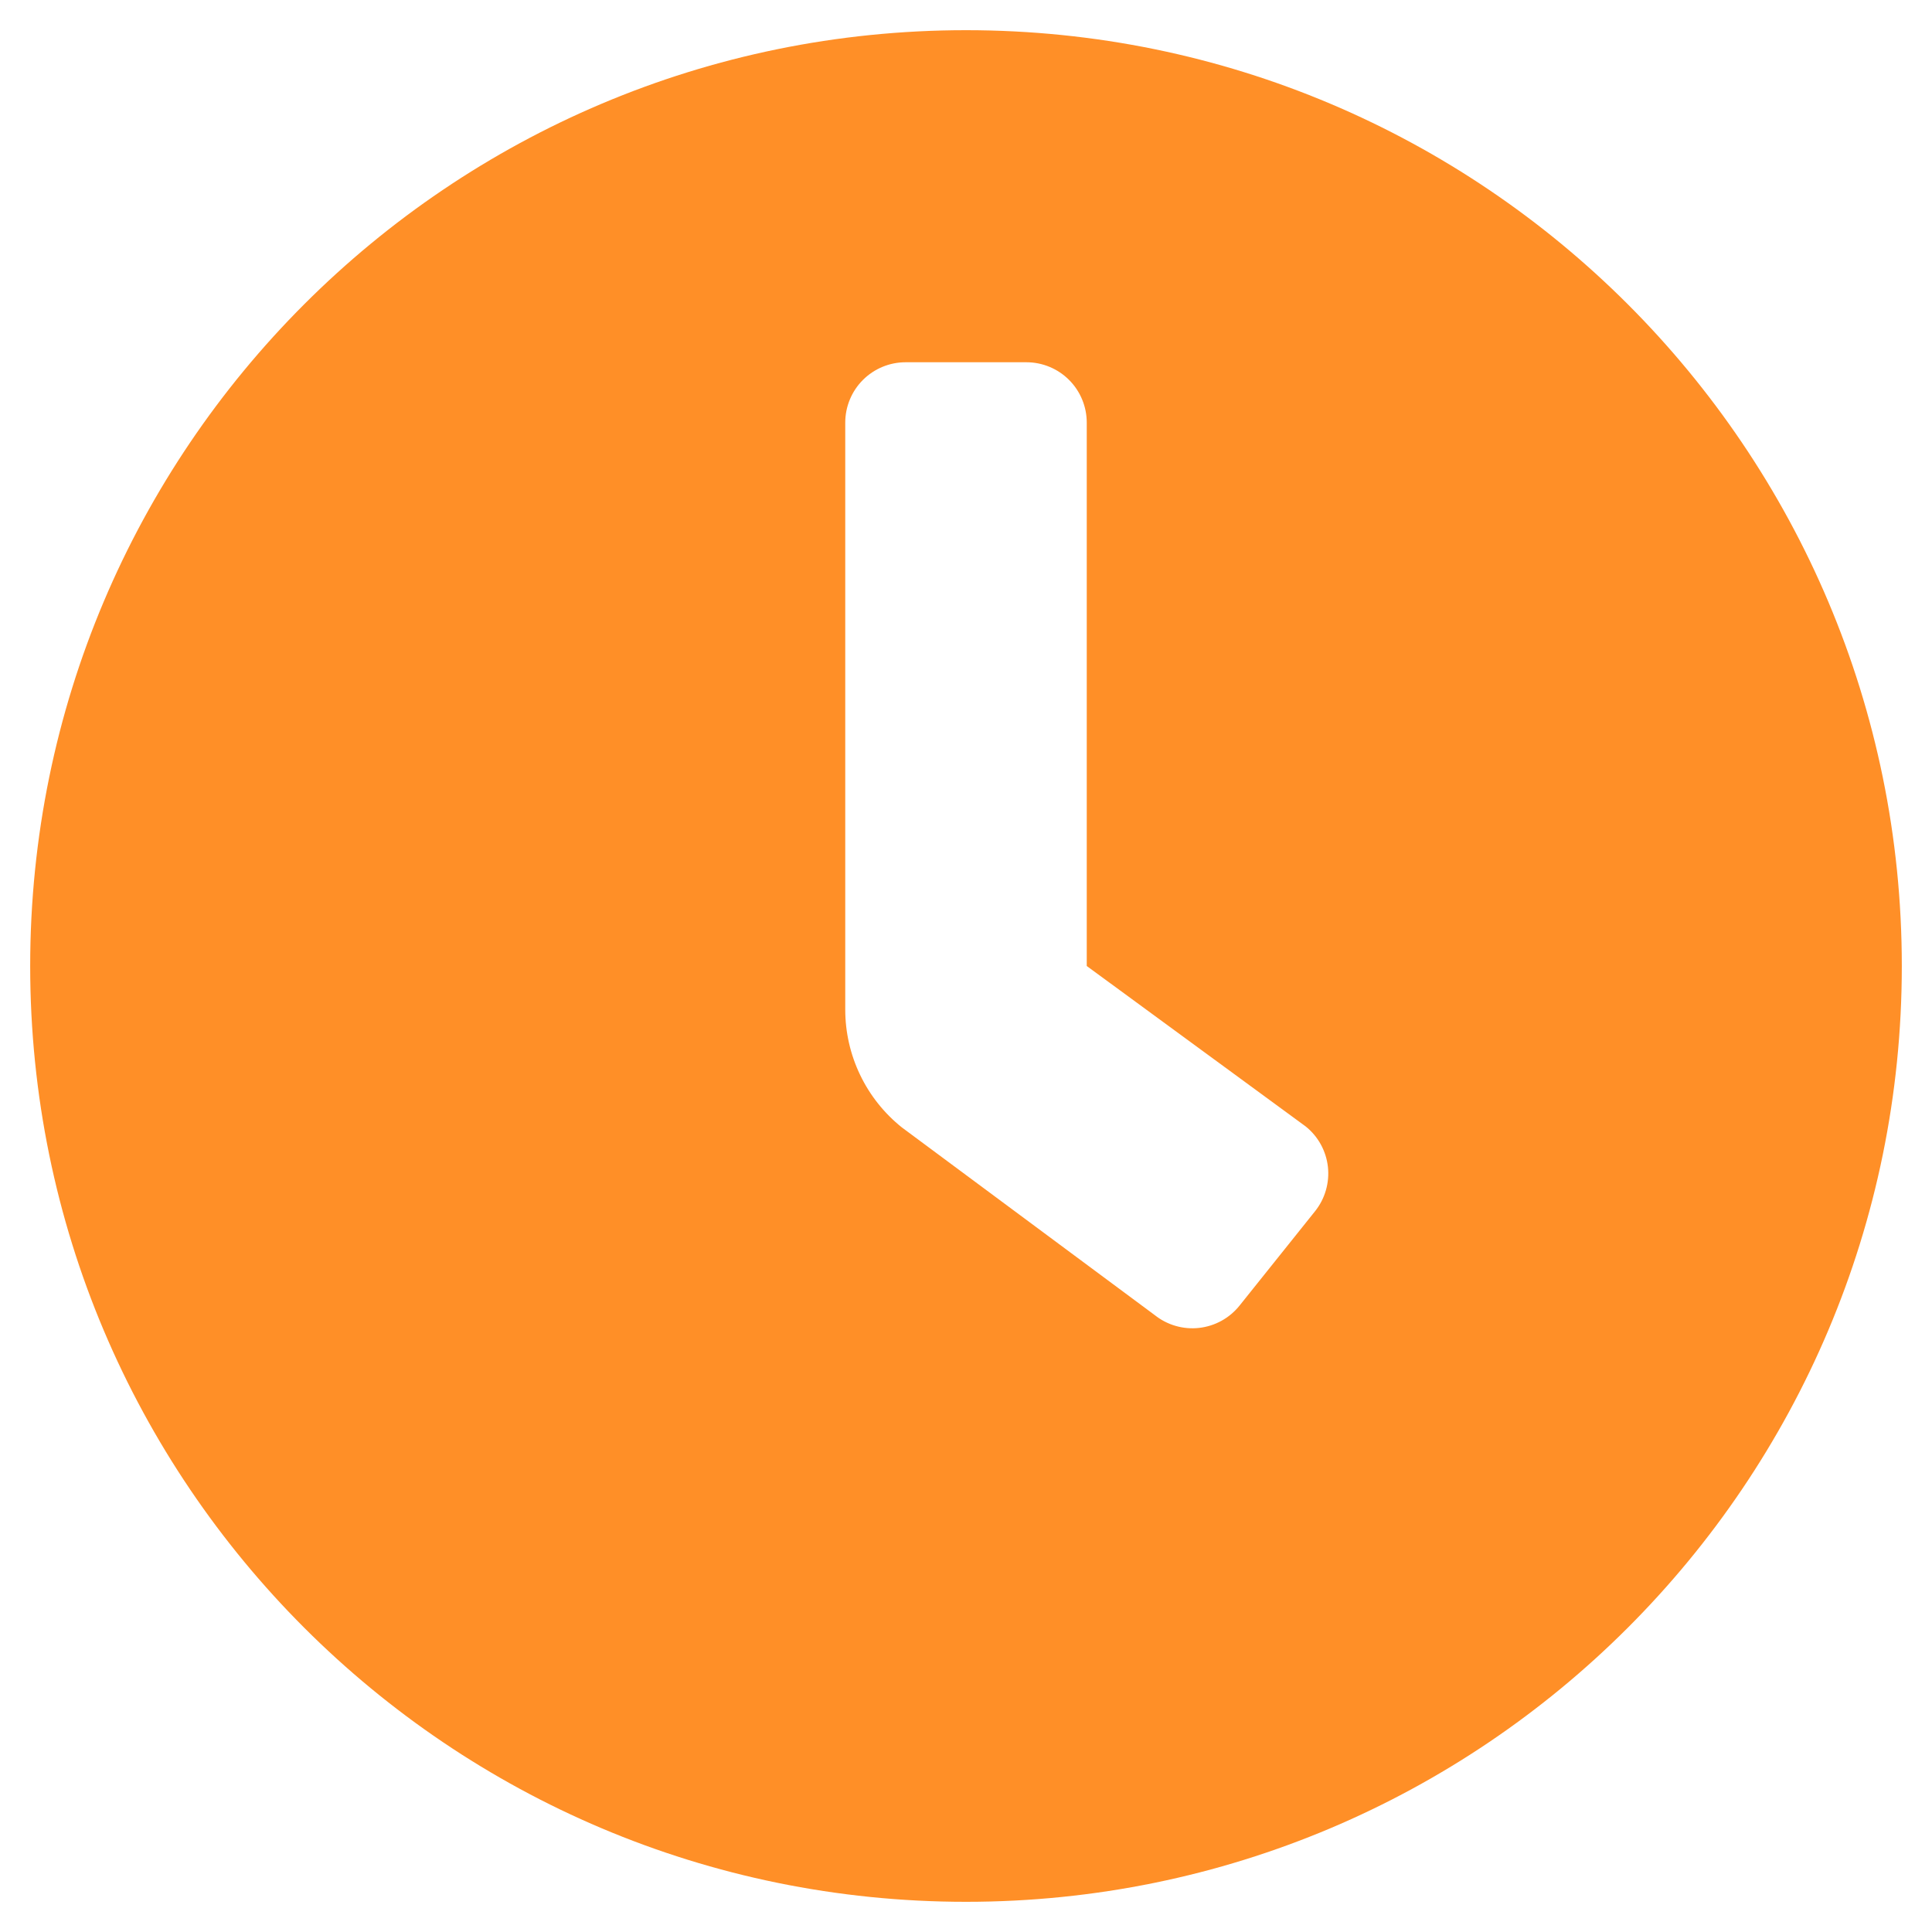 <?xml version="1.0" encoding="UTF-8"?> <svg xmlns="http://www.w3.org/2000/svg" width="80" height="80" viewBox="0 0 80 80" fill="none"> <path d="M40 1.25C18.594 1.25 1.25 18.594 1.25 40C1.25 61.406 18.594 78.75 40 78.75C61.406 78.75 78.75 61.406 78.75 40C78.75 18.594 61.406 1.25 40 1.25ZM54.452 50.156L51.327 54.062C51.121 54.319 50.868 54.532 50.58 54.691C50.293 54.849 49.977 54.949 49.65 54.986C49.324 55.022 48.994 54.994 48.678 54.902C48.363 54.811 48.069 54.658 47.812 54.453L37.344 46.684C36.612 46.099 36.022 45.356 35.616 44.511C35.211 43.667 35 42.742 35 41.805V17.5C35 16.837 35.263 16.201 35.732 15.732C36.201 15.263 36.837 15 37.5 15H42.5C43.163 15 43.799 15.263 44.268 15.732C44.737 16.201 45 16.837 45 17.5V40L54.062 46.641C54.319 46.846 54.533 47.1 54.691 47.387C54.849 47.675 54.95 47.991 54.986 48.318C55.022 48.644 54.993 48.975 54.901 49.29C54.81 49.606 54.657 49.9 54.452 50.156Z" fill="#FF8F27"></path> </svg> 